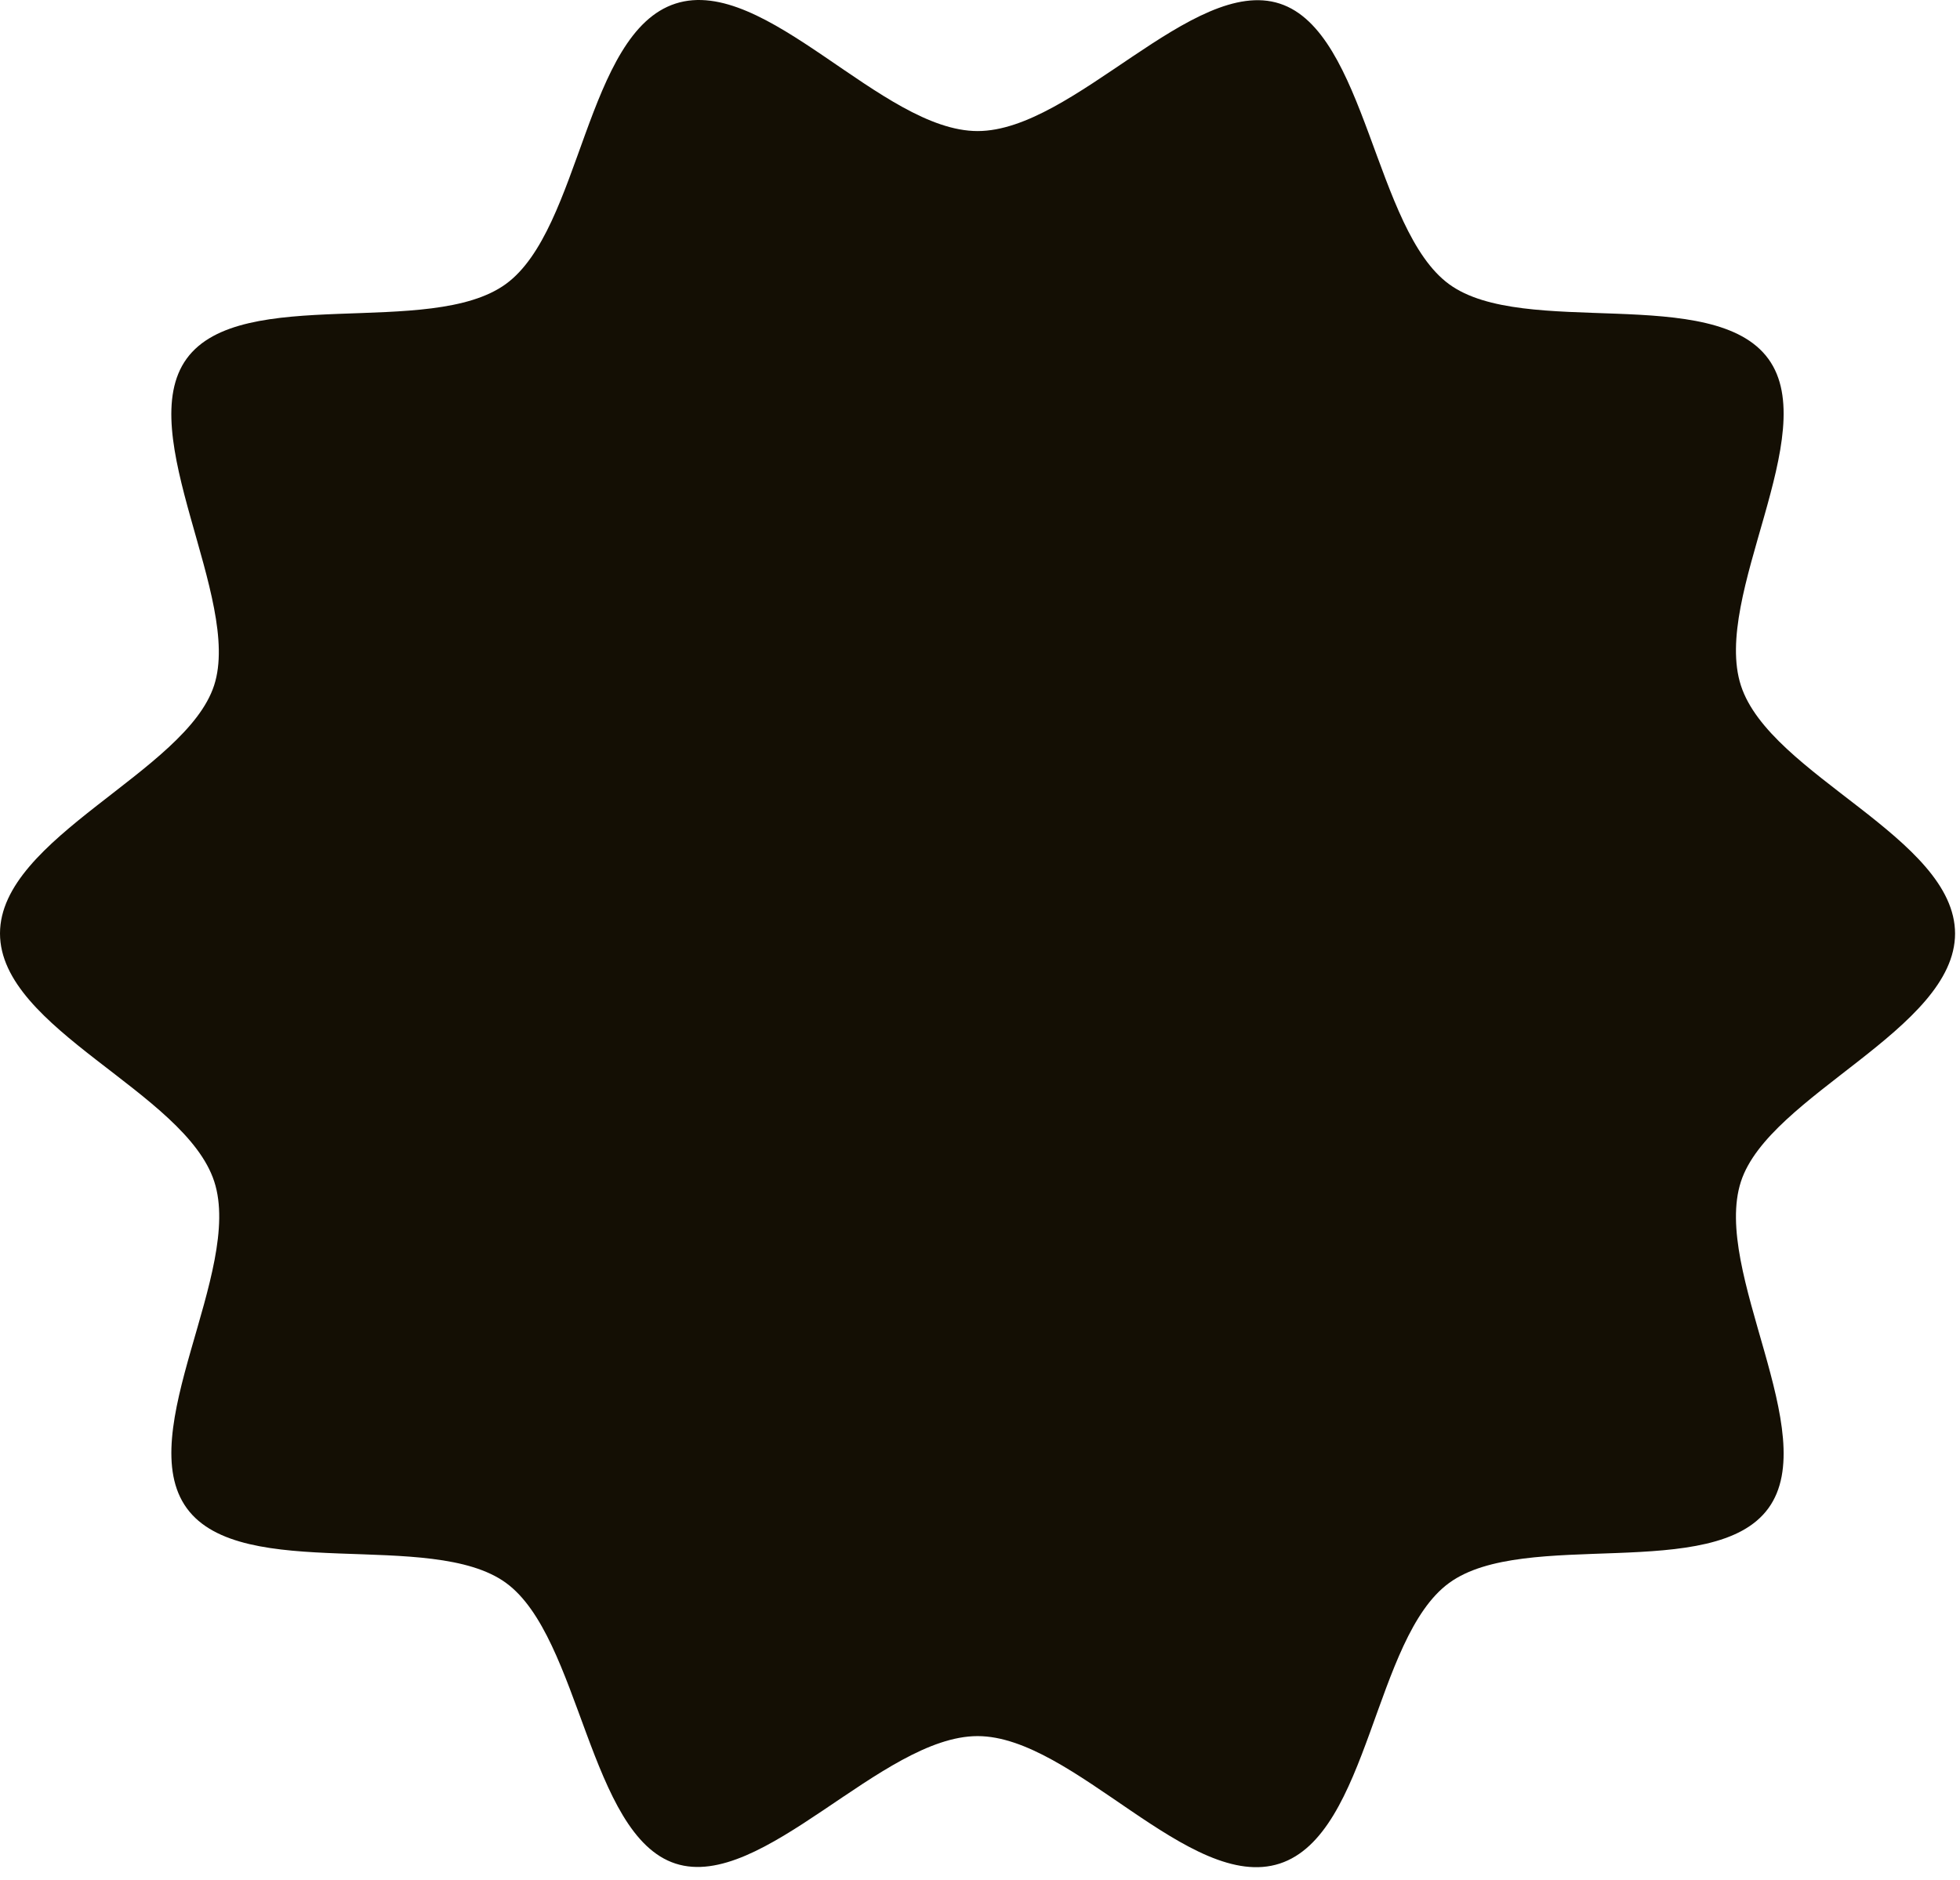 <svg width="147" height="141" viewBox="0 0 147 141" fill="none" xmlns="http://www.w3.org/2000/svg">
<path d="M146.63 70.01C146.63 77.21 132.68 82.12 130.57 88.62C128.38 95.35 136.71 107.51 132.63 113.12C128.55 118.73 114.35 114.6 108.69 118.72C103.03 122.84 102.71 137.58 95.98 139.77C89.25 141.96 80.52 130.21 73.32 130.21C66.12 130.21 57.16 141.88 50.66 139.77C44.16 137.66 43.55 122.8 37.95 118.72C32.35 114.64 18.13 118.78 14.01 113.12C9.89 107.46 18.26 95.36 16.07 88.62C13.88 81.88 0 77.21 0 70.01C0 62.81 13.95 57.9 16.06 51.4C18.17 44.9 9.92 32.51 14 26.9C18.08 21.29 32.28 25.42 37.94 21.3C43.6 17.18 43.92 2.45 50.66 0.27C57.4 -1.91 66.12 9.83 73.32 9.83C80.52 9.83 89.48 -1.84 95.98 0.27C102.48 2.38 103.09 17.24 108.69 21.32C114.29 25.4 128.51 21.26 132.63 26.92C136.71 32.53 128.38 44.68 130.57 51.42C132.76 58.16 146.63 62.82 146.63 70.03V70.01Z" fill="#140F04"/>
</svg>
